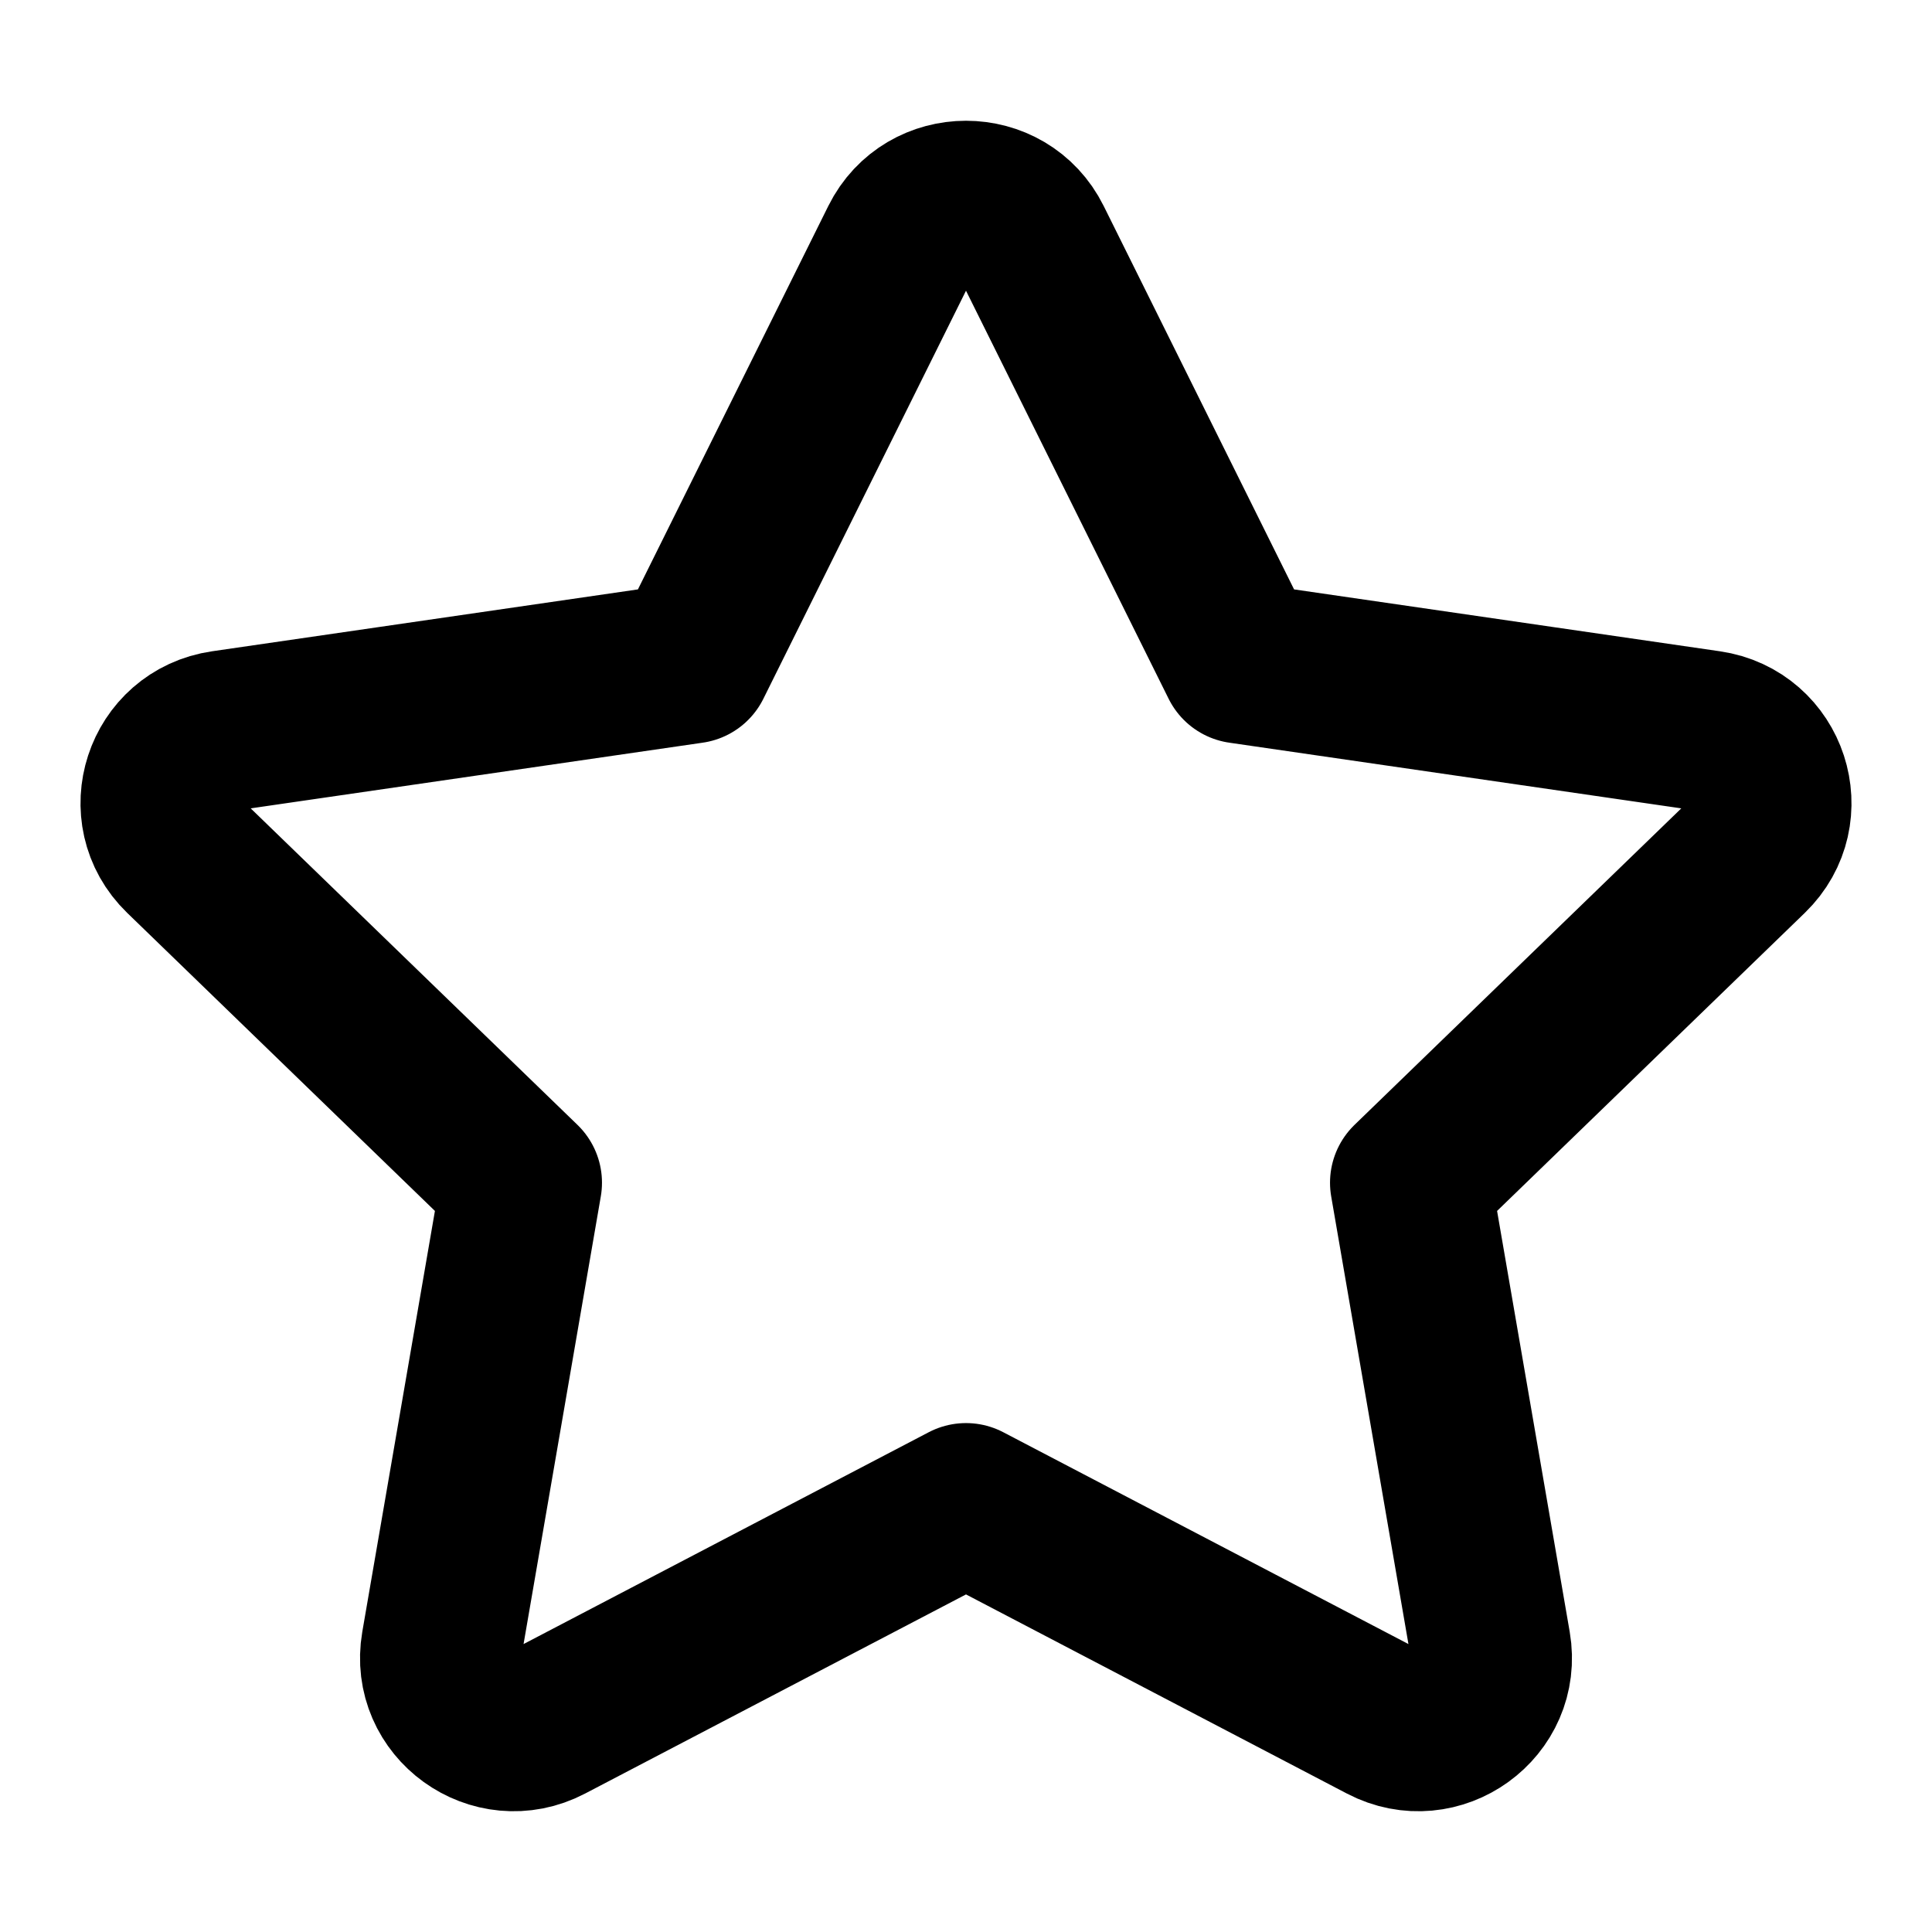 <?xml version="1.0" encoding="UTF-8"?><svg width="32px" height="32px" stroke-width="2" viewBox="0 0 24 24" fill="none" xmlns="http://www.w3.org/2000/svg" color="#000000"><path d="M8.587 8.236L11.185 3.004C11.518 2.332 12.482 2.332 12.815 3.004L15.413 8.236L21.221 9.08C21.967 9.188 22.264 10.099 21.724 10.622L17.522 14.692L18.514 20.441C18.641 21.18 17.861 21.743 17.195 21.394L12 18.678L6.805 21.394C6.139 21.743 5.359 21.18 5.486 20.441L6.478 14.692L2.276 10.622C1.736 10.099 2.033 9.188 2.779 9.08L8.587 8.236Z" stroke="#000000" stroke-width="2" stroke-linecap="round" stroke-linejoin="round"></path></svg>